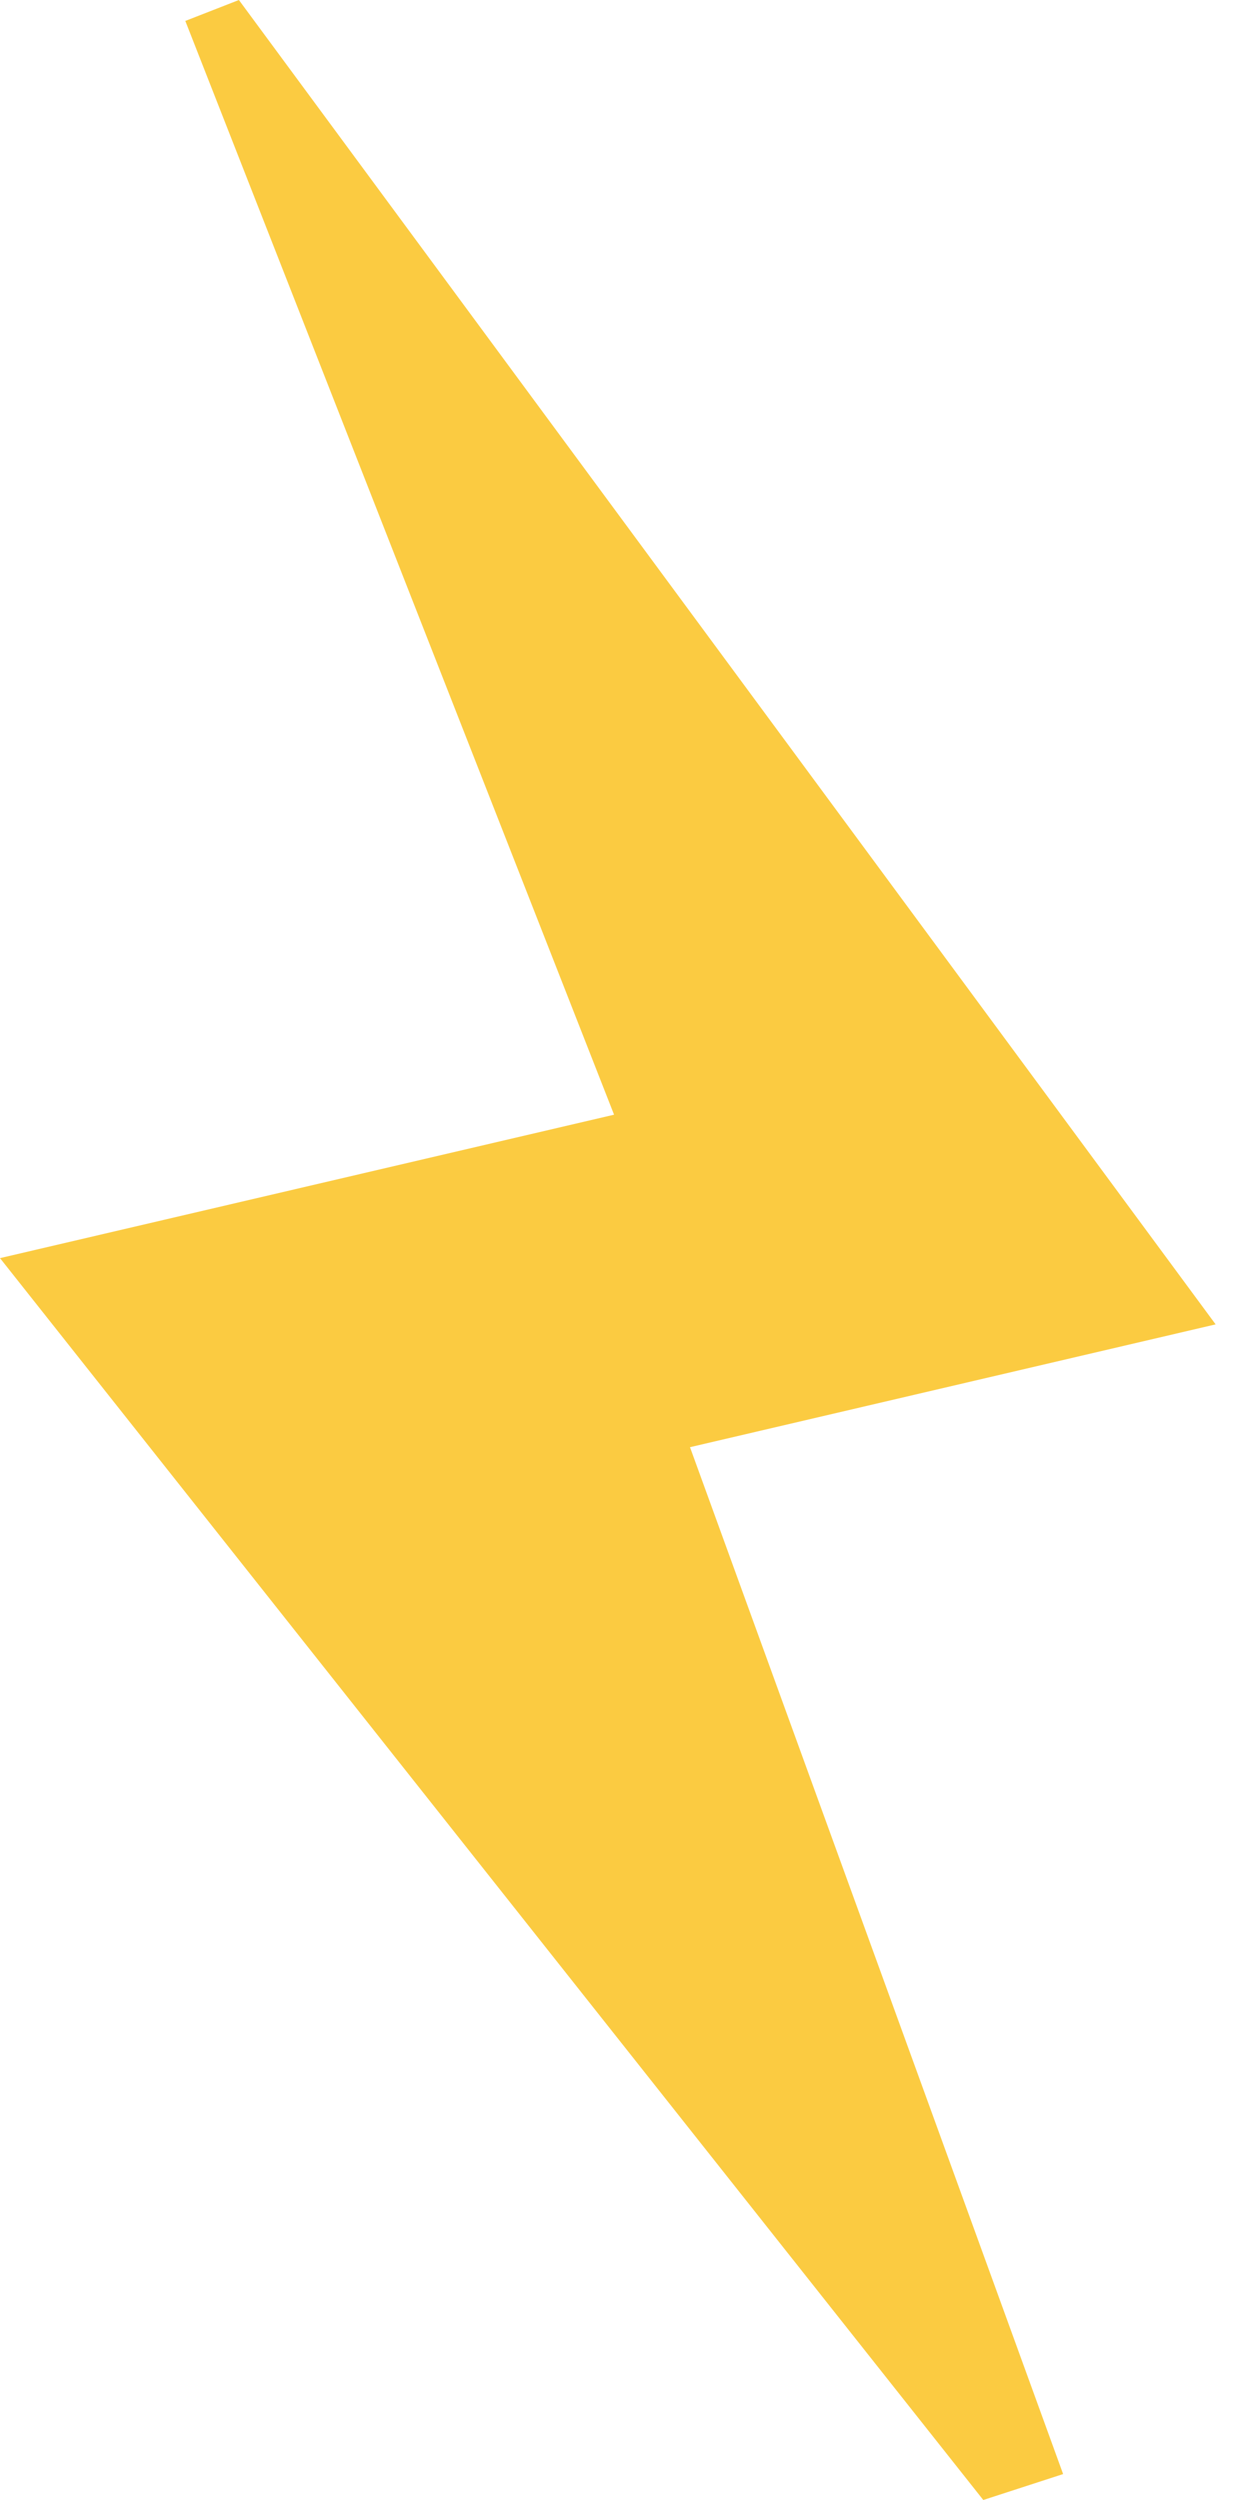 <svg width="8" height="16" viewBox="0 0 8 16" fill="none" xmlns="http://www.w3.org/2000/svg">
<path fill-rule="evenodd" clip-rule="evenodd" d="M0 8.052L3.93 7.134L1.186 0.134L1.529 0L7.78 8.476L4.416 9.262L6.804 15.834L6.293 16L0 8.052Z" fill="#FBCB41"/>
</svg>

